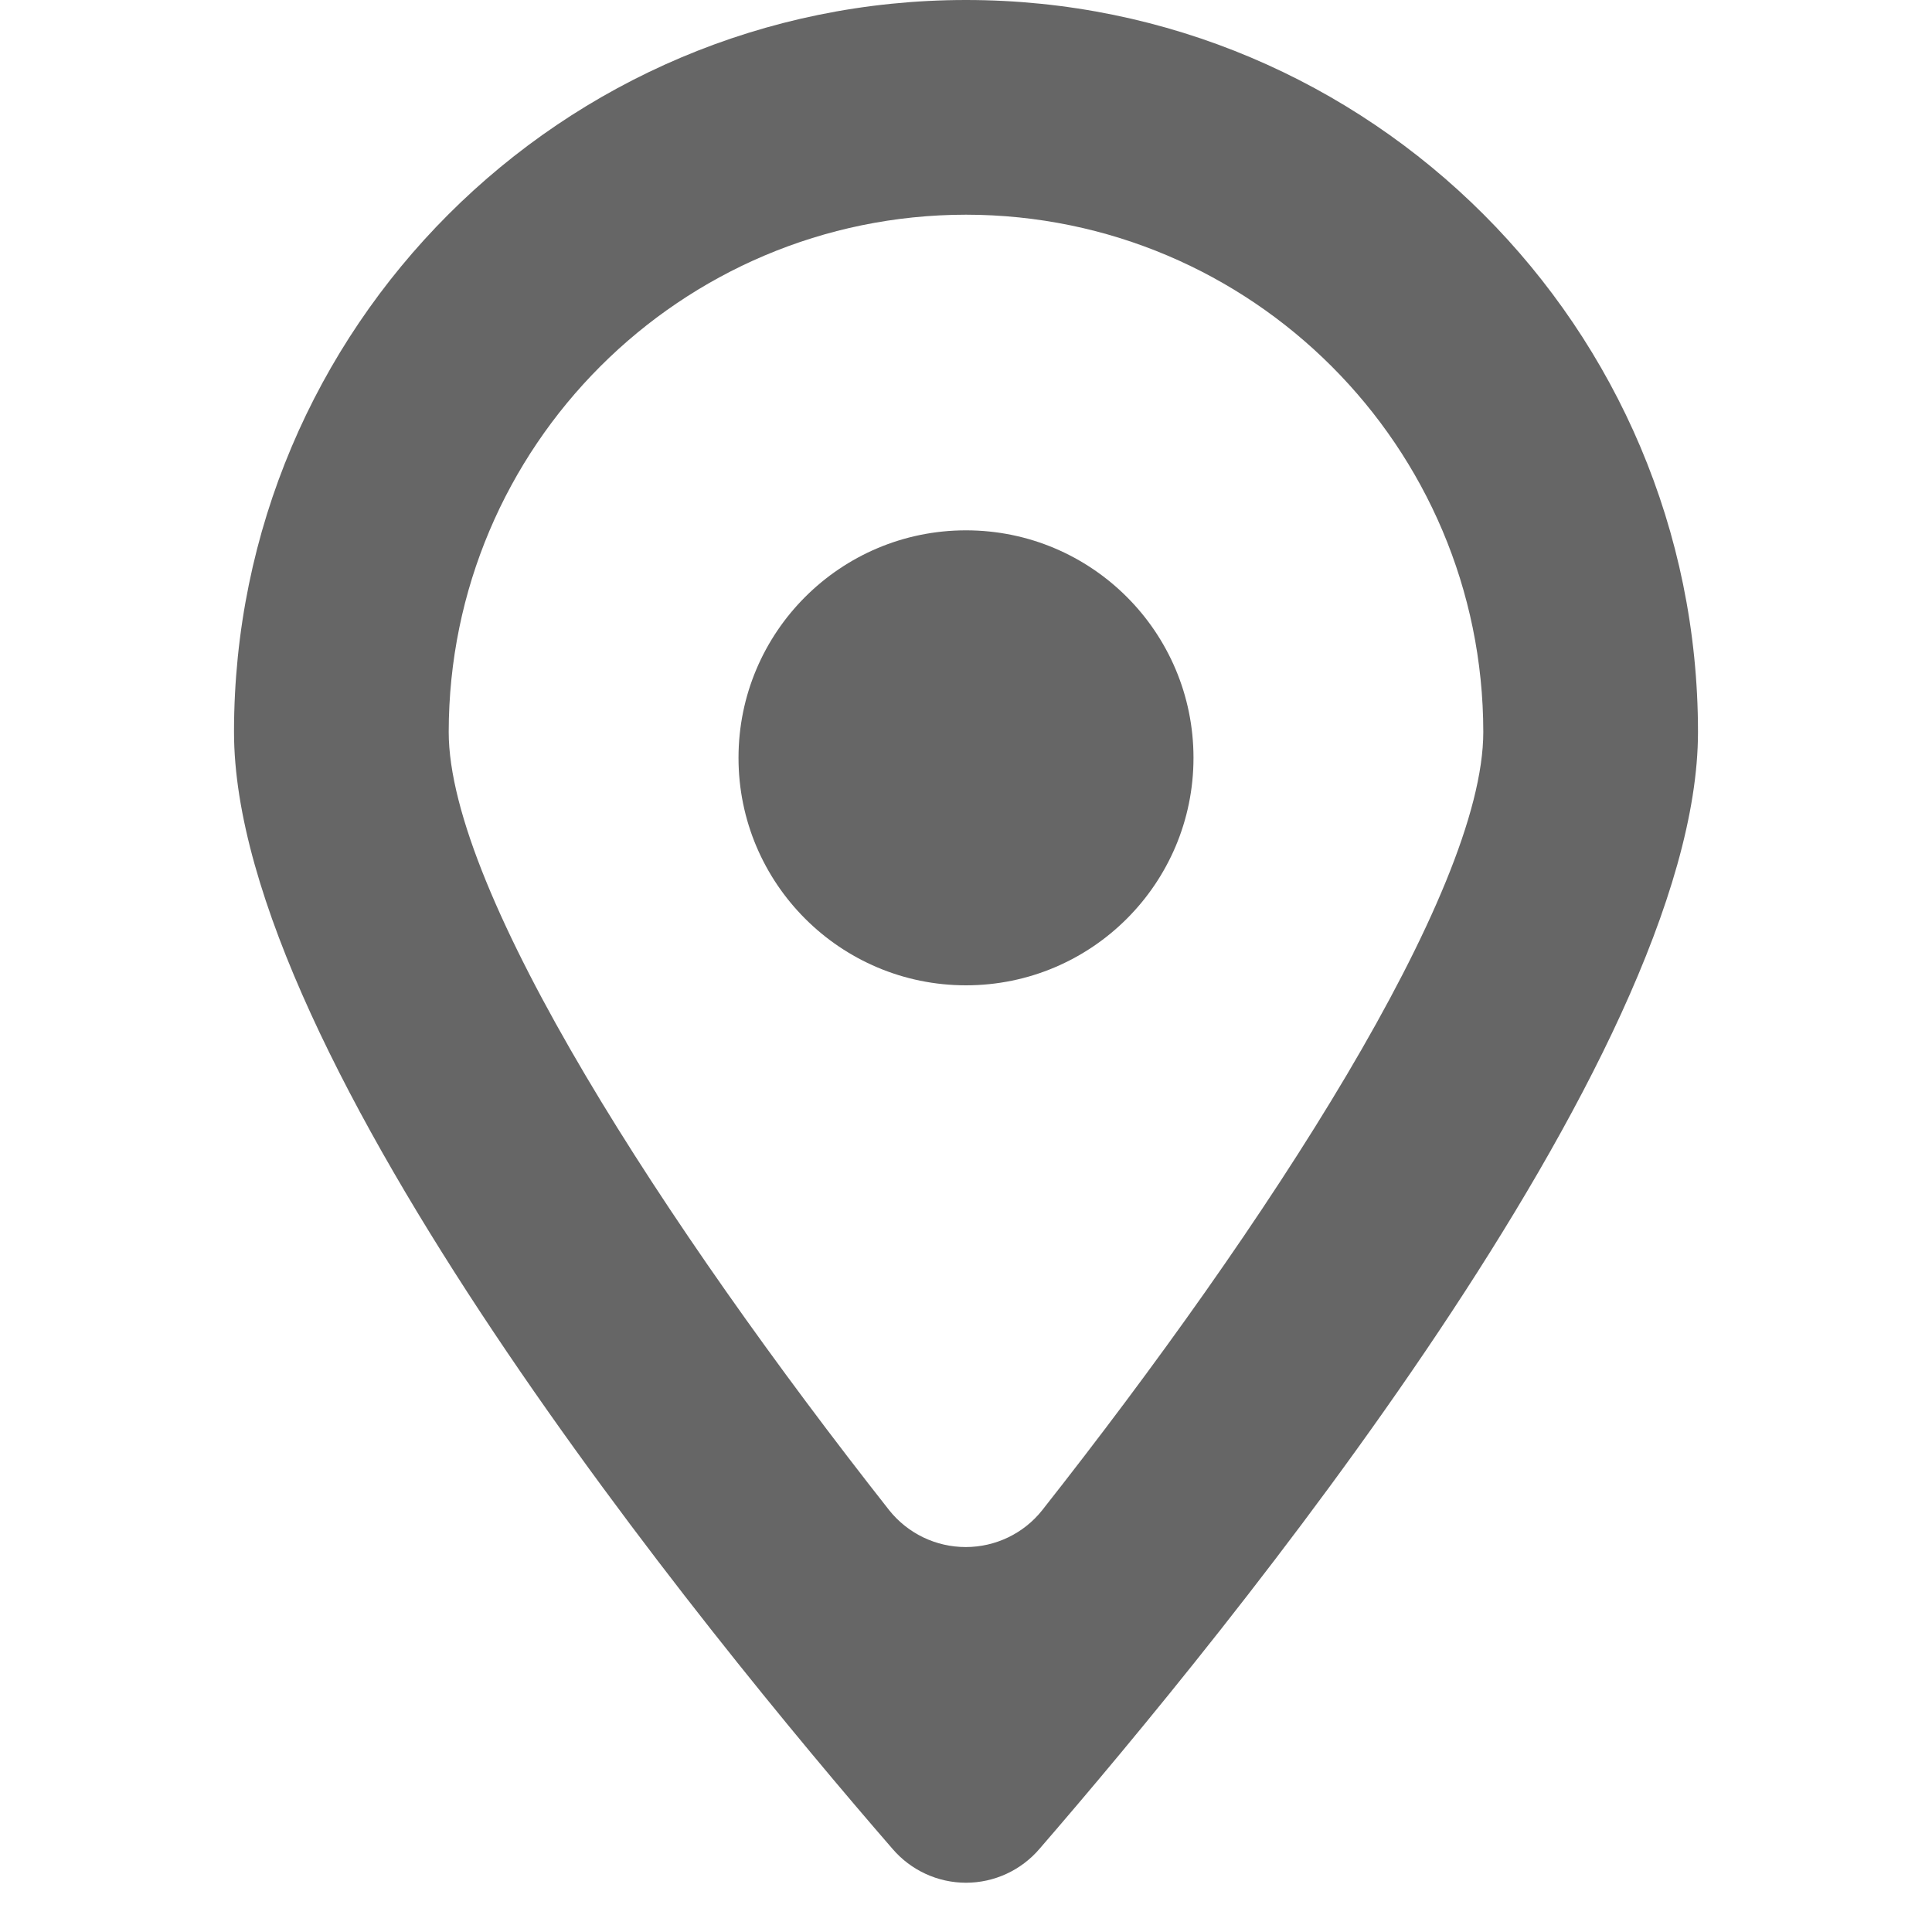 <?xml version="1.0" encoding="UTF-8"?>
<svg width="16px" height="16px" viewBox="0 0 16 16" version="1.1" xmlns="http://www.w3.org/2000/svg" xmlns:xlink="http://www.w3.org/1999/xlink">
    <!-- Generator: Sketch 64 (93537) - https://sketch.com -->
    <title>102</title>
    <desc>Created with Sketch.</desc>
    <g id="页面-1" stroke="none" stroke-width="1" fill="none" fill-rule="evenodd">
        <g id="蓝鹊智投-05定稿输出" transform="translate(-901, -5817)" fill-rule="nonzero">
            <g id="编组-17" transform="translate(0, 5640)">
                <g id="99" transform="translate(901, 80)">
                    <g id="编组-3备份-3" transform="translate(0, 97)">
                        <g id="21112507">
                            <rect id="矩形" x="0" y="0" width="16" height="16"></rect>
                            <path d="M8,1.778 C10.365,1.78 12.282,3.697 12.284,6.062 C12.284,7.396 10.484,10.156 8.631,12.507 C8.478,12.7 8.244,12.812 7.998,12.812 C7.751,12.812 7.518,12.7 7.364,12.507 C5.516,10.16 3.716,7.391 3.716,6.062 C3.718,3.697 5.635,1.78 8,1.778 M8,0 C4.652,0 1.938,2.714 1.938,6.062 C1.938,8.756 5.853,13.538 7.391,15.311 C7.543,15.489 7.766,15.592 8,15.592 C8.234,15.592 8.457,15.489 8.609,15.311 C10.147,13.533 14.062,8.756 14.062,6.062 C14.062,2.714 11.348,0 8,0 Z" id="形状" fill="#666666"></path>
                            <circle id="椭圆形" fill="#666666" cx="8" cy="6.276" r="1.884"></circle>
                        </g>
                    </g>
                </g>
            </g>
        </g>
    </g>
</svg>